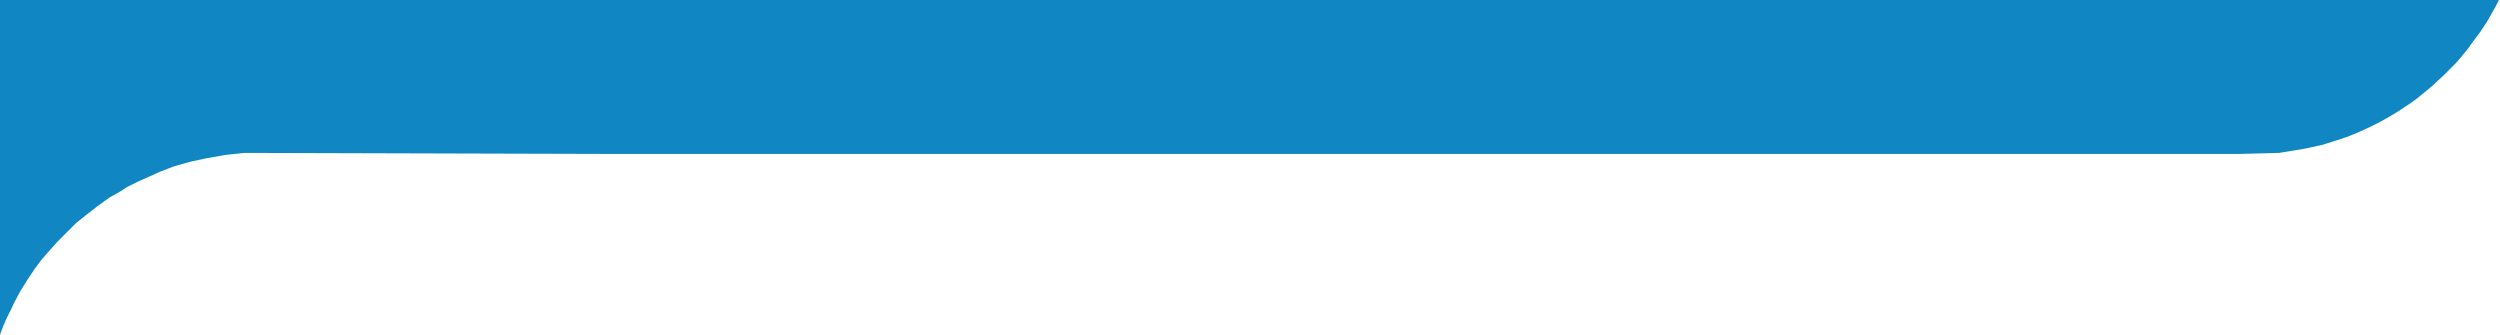 <?xml version="1.0" encoding="UTF-8"?> <svg xmlns="http://www.w3.org/2000/svg" width="1120" height="150" viewBox="0 0 1120 150" fill="none"> <path fill-rule="evenodd" clip-rule="evenodd" d="M6.135 136L9.062 130.5L12.5 125L15.5 120.5L18.5 116.5L21.5 113L26 108L30 104L34 100L39 96L43.5 92.5L49 88.5L53.5 86L57 83.738L61.5 81.5L66 79.5L71.5 77L78 74.5L85 72.52L92 71L101 69.4L109.5 68.5L277.152 68.971H491.796H676.396H930.43H1002.87L1021 68.5L1032 66.699L1040 65L1045.5 63.291L1051 61.5L1056 59.5L1061.5 57L1066.5 54.5L1071 51.932L1075 49.5L1079.5 46.5L1082.5 44.359L1089 39.058L1094.5 34L1100.5 28L1103 25L1105.5 22L1108 18.5L1111 14.5L1114 10L1118 3L1119.5 0H0V150L1.461 146L3 142.5L5 138.5L6.135 136Z" fill="#1087C3"></path> </svg> 